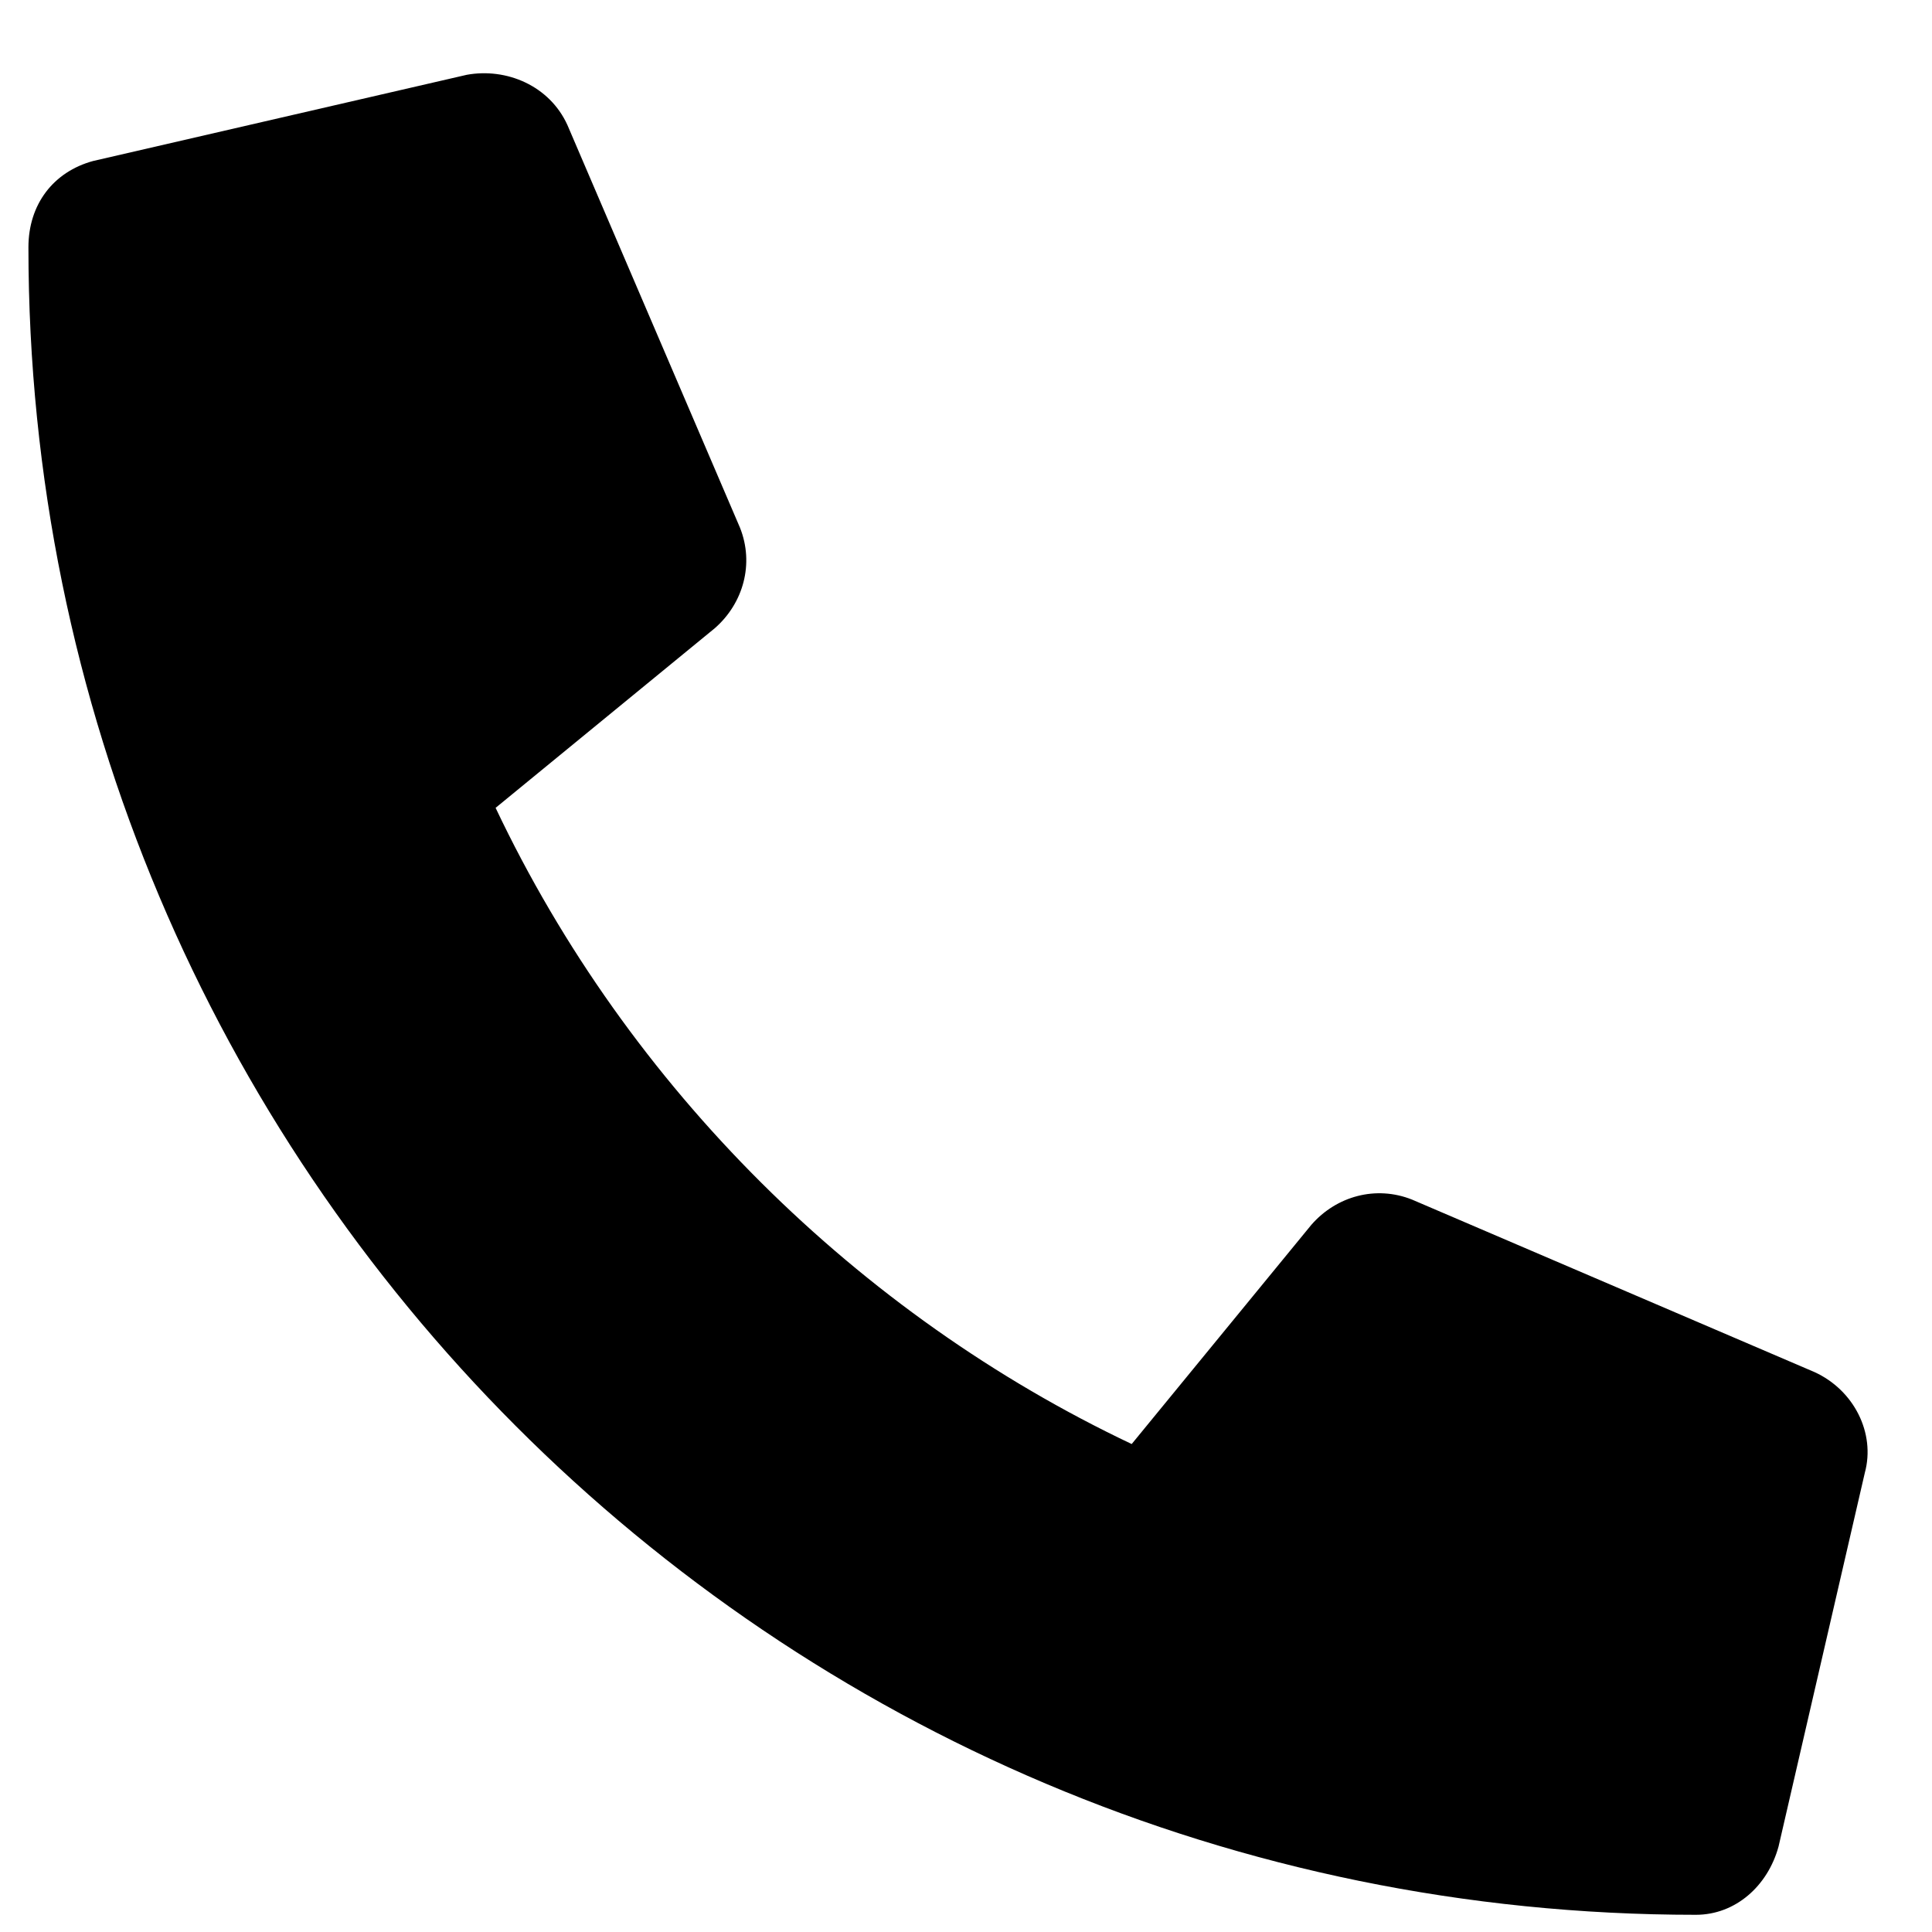 <svg width="21" height="21" viewBox="0 0 21 21" fill="none" xmlns="http://www.w3.org/2000/svg">
<path d="M19.332 20.071C19.215 20.5 18.863 20.813 18.434 20.813C8.395 20.813 0.309 12.688 0.309 2.688C0.309 2.219 0.582 1.867 1.012 1.75L5.074 0.813C5.504 0.735 5.973 0.93 6.168 1.36L8.043 5.735C8.199 6.125 8.082 6.555 7.77 6.828L5.387 8.781C6.832 11.828 9.332 14.289 12.301 15.696L14.254 13.313C14.527 13 14.957 12.883 15.348 13.039L19.723 14.914C20.152 15.11 20.387 15.578 20.27 16.008L19.332 20.071Z" fill="black"/>
</svg>
